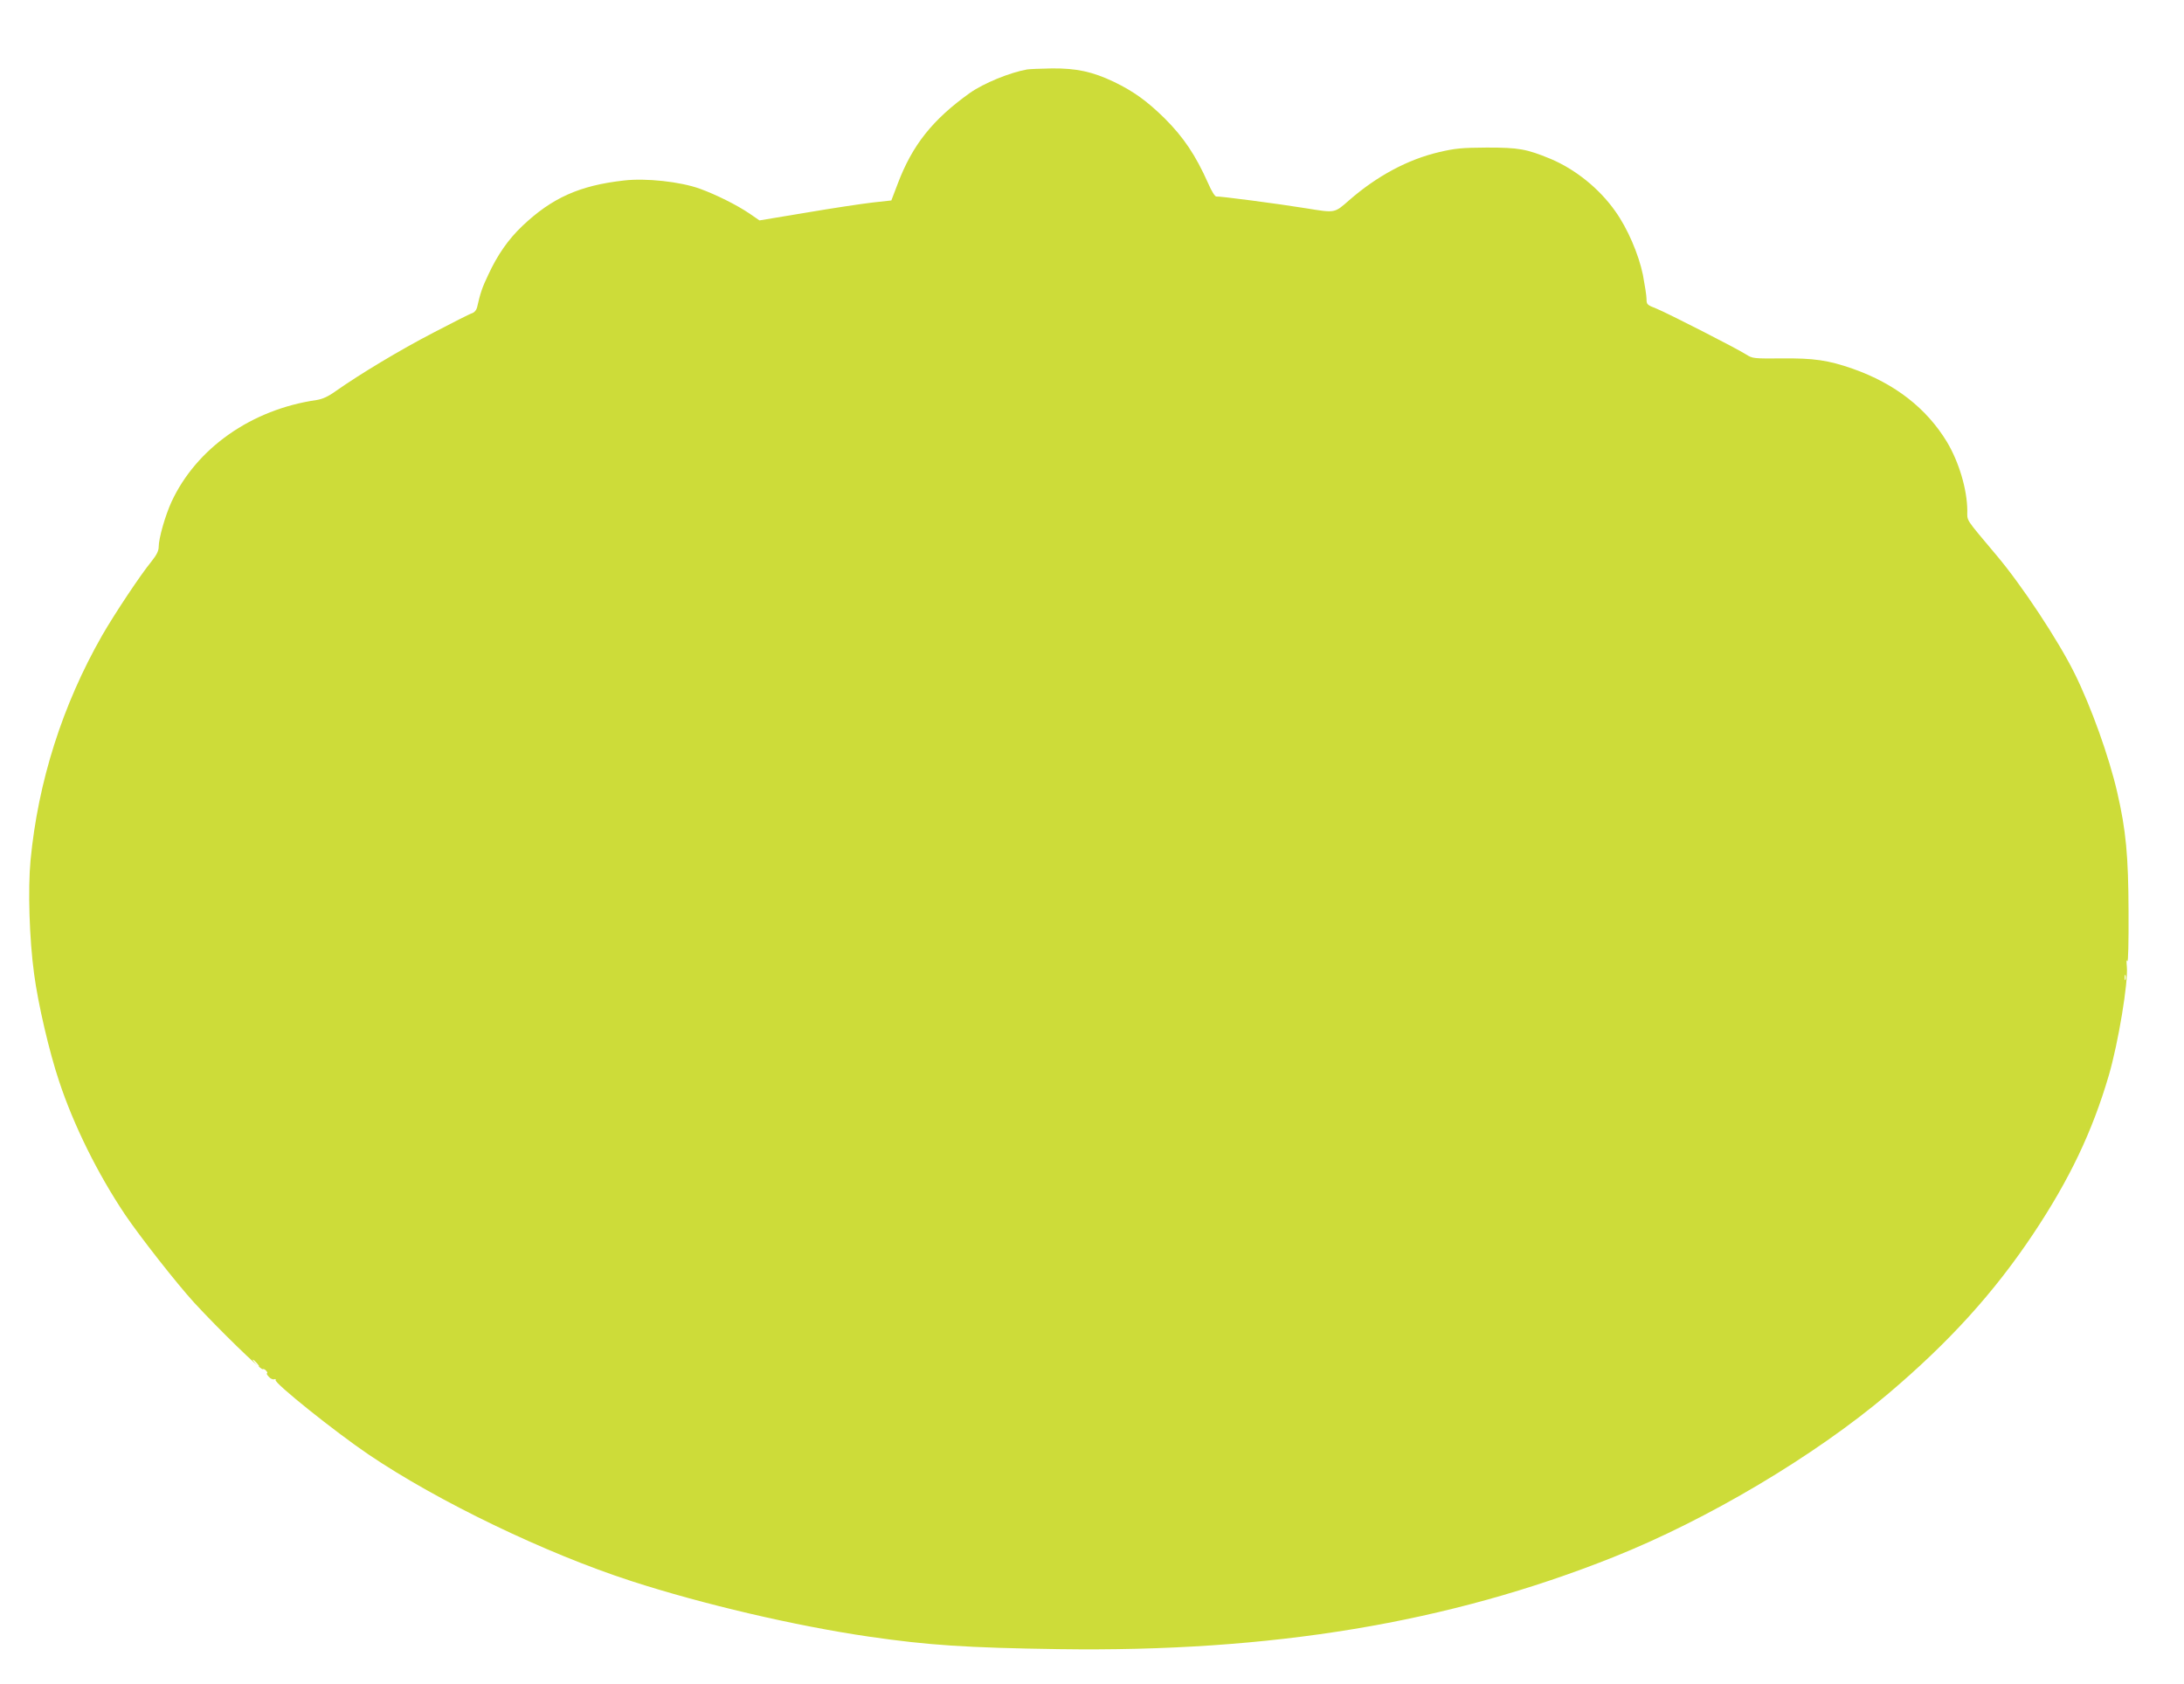 <?xml version="1.0" standalone="no"?>
<!DOCTYPE svg PUBLIC "-//W3C//DTD SVG 20010904//EN"
 "http://www.w3.org/TR/2001/REC-SVG-20010904/DTD/svg10.dtd">
<svg version="1.0" xmlns="http://www.w3.org/2000/svg"
 width="1280pt" height="987pt" viewBox="0 0 1280 987"
 preserveAspectRatio="xMidYMid meet">
<g transform="translate(0,987) scale(0.1,-0.1)"
fill="#cddc39" stroke="none">
<path d="M6020 9463 c-102 -18 -255 -81 -336 -138 -218 -156 -337 -305 -423
-533 l-37 -97 -109 -12 c-61 -7 -235 -33 -387 -59 l-277 -46 -58 40 c-75 51
-198 112 -292 146 -114 41 -315 63 -444 48 -260 -29 -422 -102 -595 -266 -83
-79 -146 -169 -201 -288 -36 -75 -46 -107 -65 -190 -4 -16 -15 -29 -29 -34
-12 -3 -114 -55 -227 -114 -197 -102 -432 -244 -570 -341 -47 -34 -79 -48
-115 -54 -381 -55 -704 -282 -850 -597 -37 -81 -75 -214 -75 -264 0 -23 -12
-47 -43 -86 -64 -78 -216 -307 -288 -432 -233 -408 -376 -858 -420 -1319 -16
-170 -7 -462 21 -667 23 -174 88 -454 147 -630 85 -256 224 -538 386 -780 85
-126 301 -402 406 -517 139 -151 389 -395 400 -389 5 3 14 -1 21 -9 7 -8 9
-15 5 -15 -5 0 0 -9 10 -20 10 -12 25 -18 32 -15 8 2 12 1 8 -4 -10 -17 350
-305 545 -437 406 -275 1037 -579 1540 -742 416 -135 962 -263 1395 -326 345
-50 569 -65 1110 -73 1248 -18 2282 153 3250 539 552 220 1180 593 1610 957
358 303 620 592 850 936 214 321 347 600 444 930 56 191 115 549 106 639 -3
32 -2 44 3 32 5 -11 8 115 7 290 -1 327 -15 477 -66 698 -48 210 -154 505
-251 700 -95 192 -309 516 -457 691 -187 223 -171 198 -171 262 -1 123 -48
283 -119 402 -120 198 -305 342 -551 429 -146 51 -230 63 -418 61 -164 -1
-170 -1 -208 23 -58 37 -460 242 -526 269 -55 21 -58 25 -58 56 0 19 -10 82
-21 141 -25 122 -91 275 -163 375 -94 133 -234 245 -379 306 -141 58 -186 66
-372 66 -148 -1 -184 -4 -282 -27 -183 -43 -363 -140 -525 -281 -88 -77 -80
-76 -253 -48 -166 27 -511 72 -526 69 -7 -2 -28 30 -48 77 -74 166 -144 270
-255 381 -104 102 -181 158 -299 215 -125 59 -217 79 -361 78 -67 -1 -132 -4
-146 -6z m6437 -5335 c-3 -7 -5 -2 -5 12 0 14 2 19 5 13 2 -7 2 -19 0 -25z
m-10952 -2248 c10 -11 16 -20 13 -20 -3 0 -13 9 -23 20 -10 11 -16 20 -13 20
3 0 13 -9 23 -20z"/>
</g>
</svg>
